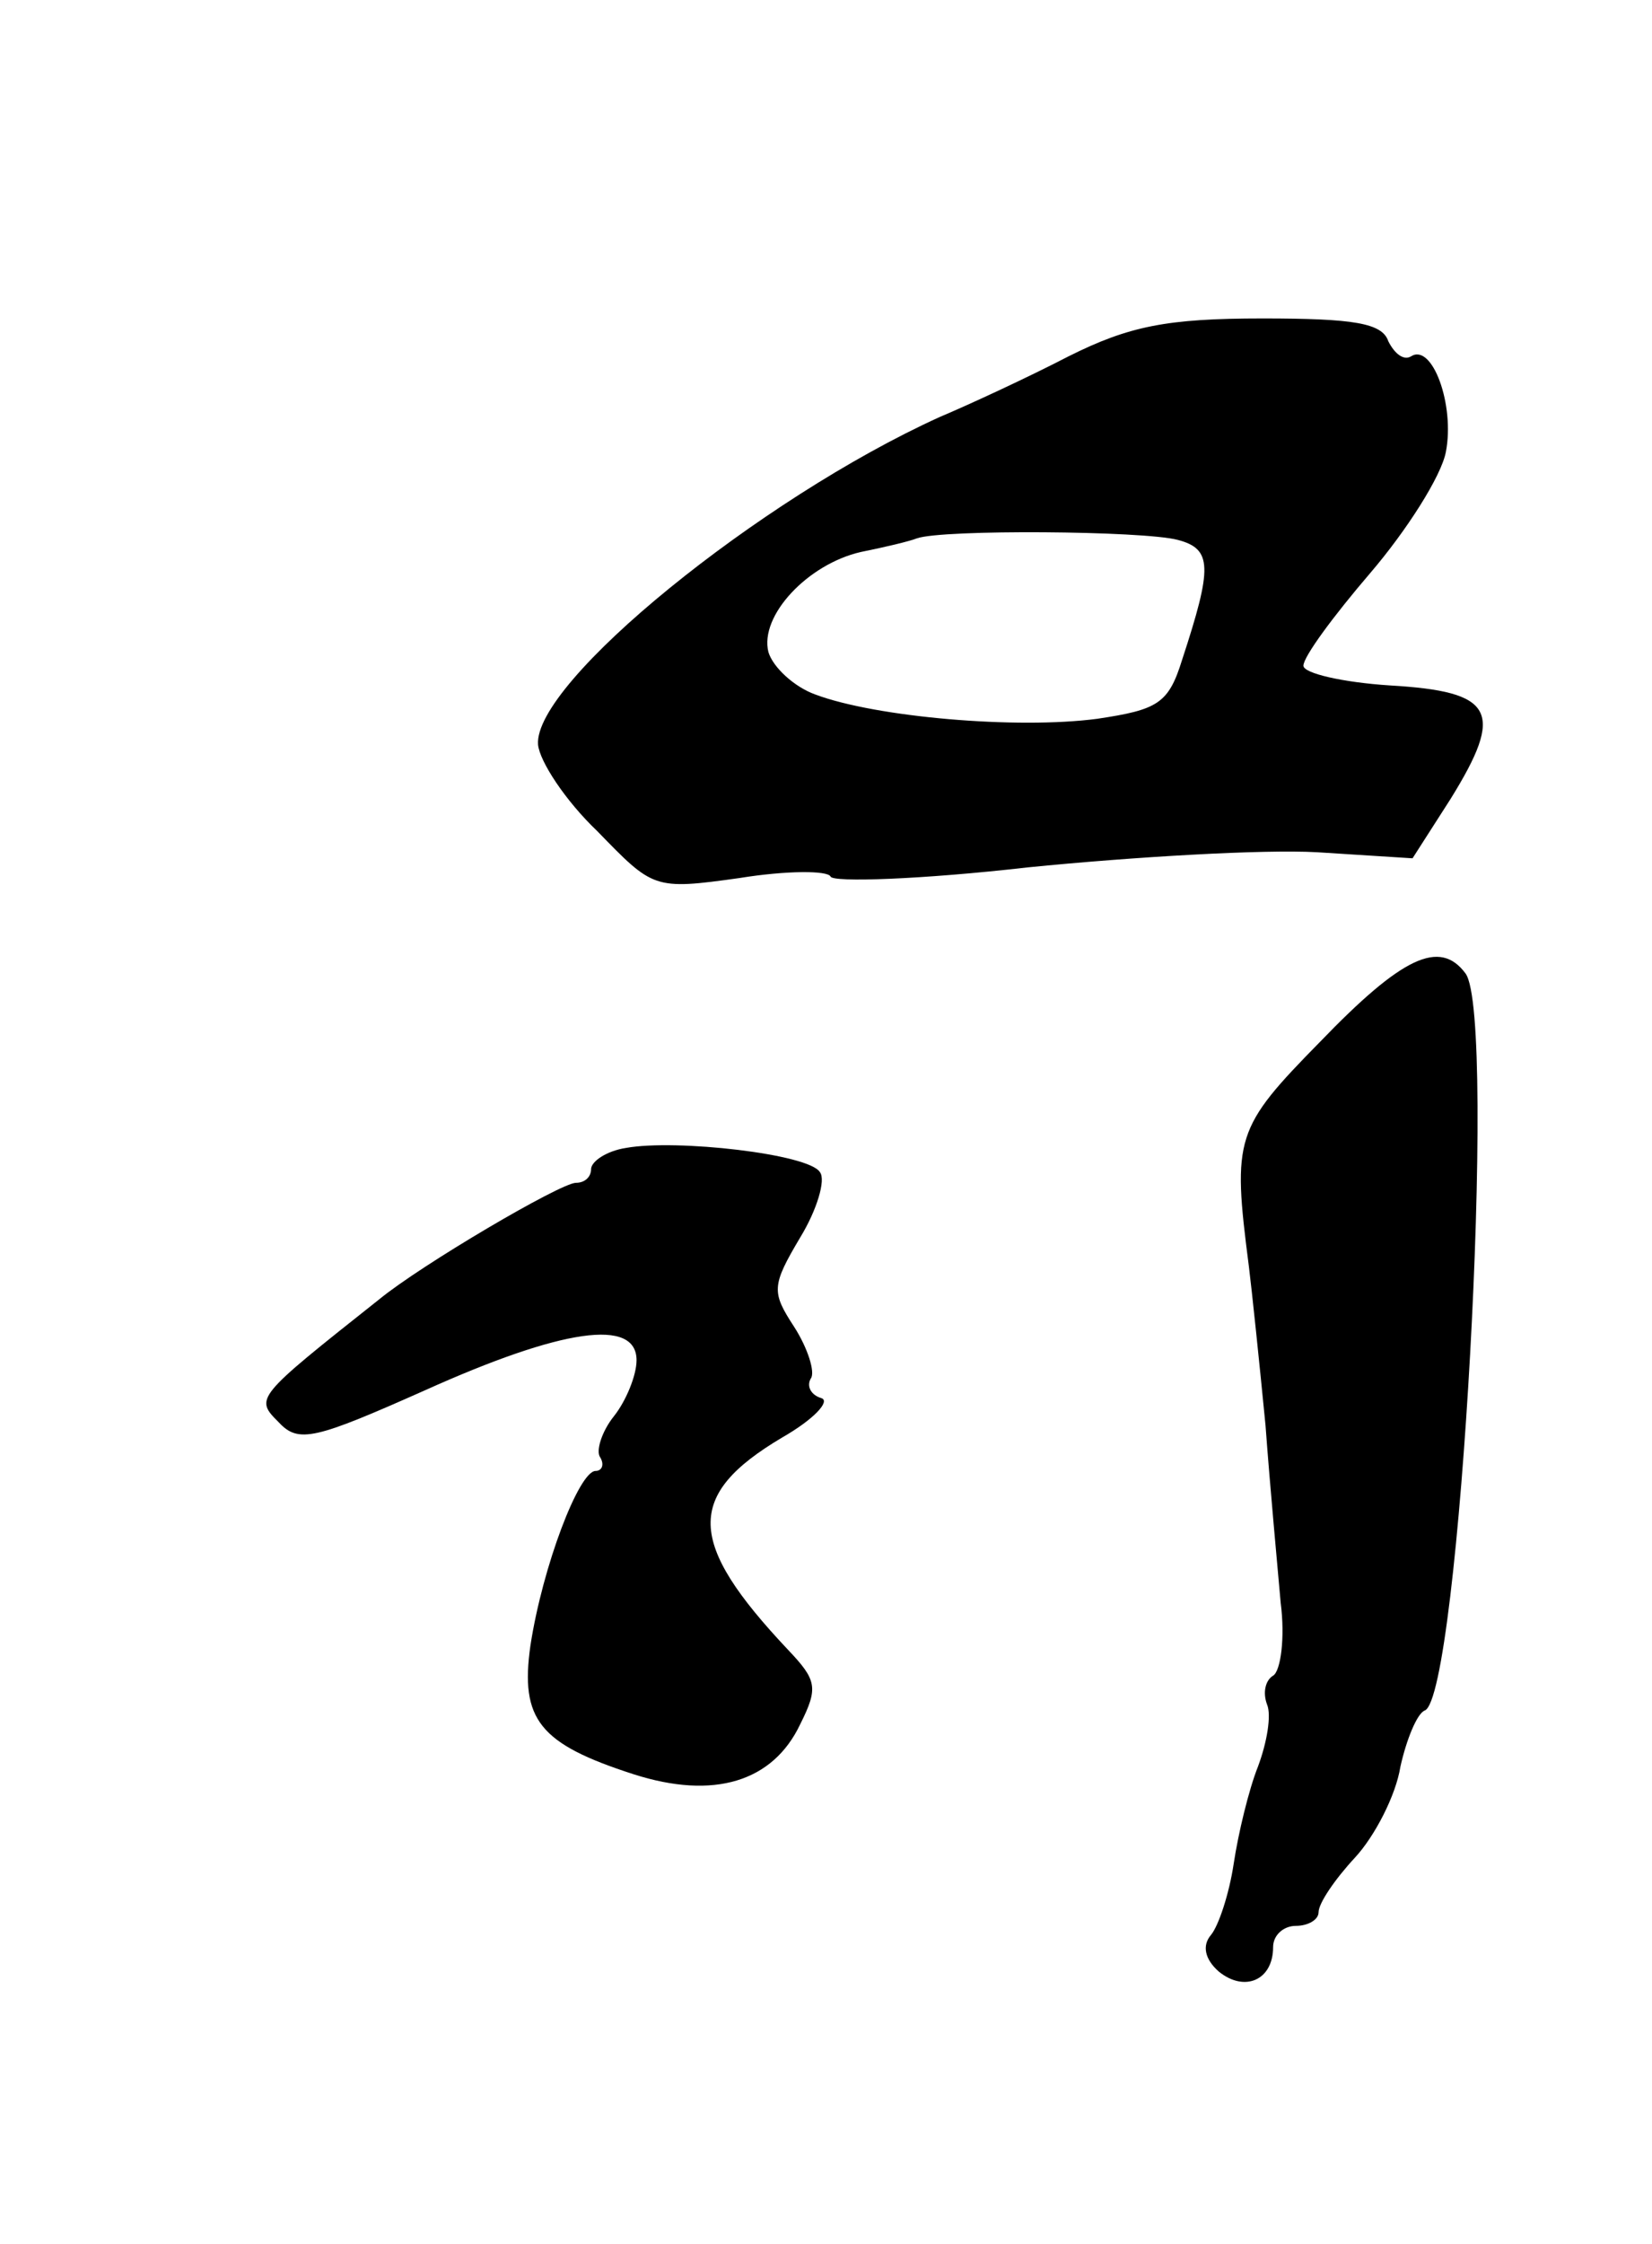 <?xml version="1.0" standalone="no"?>
<!DOCTYPE svg PUBLIC "-//W3C//DTD SVG 20010904//EN"
 "http://www.w3.org/TR/2001/REC-SVG-20010904/DTD/svg10.dtd">
<svg version="1.0" xmlns="http://www.w3.org/2000/svg"
 width="109pt" height="148pt" viewBox="0 0 109 148"
 preserveAspectRatio="xMidYMid meet">
<g transform="translate(0,148) scale(0.1,-0.1)"
fill="#000000" stroke="none">
<path d="M705 1245 c-27 -14 -66 -32 -85 -40 -119 -54 -268 -175 -265 -216 1
-11 18 -37 39 -57 37 -38 37 -39 94 -31 31 5 58 5 60 1 1 -4 60 -2 130 6 70 7
156 12 191 10 l63 -4 25 39 c36 58 29 71 -40 75 -31 2 -57 8 -57 13 0 6 20 33
44 61 24 28 47 64 50 80 6 31 -9 72 -23 63 -5 -3 -11 2 -15 10 -4 12 -23 15
-83 15 -63 0 -88 -5 -128 -25z m72 -121 c23 -6 23 -18 3 -79 -9 -29 -16 -33
-56 -39 -53 -7 -146 1 -186 16 -14 5 -28 18 -31 28 -6 24 26 58 61 66 15 3 32
7 37 9 17 6 149 5 172 -1z"/>
<path d="M871 793 c-56 -57 -58 -63 -47 -148 2 -16 7 -64 11 -105 3 -41 8 -94
10 -117 3 -23 0 -45 -5 -48 -5 -3 -7 -11 -4 -19 3 -7 0 -25 -6 -41 -6 -15 -13
-44 -16 -64 -3 -20 -10 -41 -15 -47 -6 -7 -4 -16 5 -24 17 -14 36 -6 36 16 0
8 7 14 15 14 8 0 15 4 15 9 0 6 11 22 24 36 13 14 27 41 30 60 4 18 11 35 16
37 23 8 48 457 27 486 -17 23 -42 11 -96 -45z"/>
<path d="M413 723 c-13 -2 -23 -9 -23 -14 0 -5 -4 -9 -10 -9 -10 0 -102 -54
-130 -77 -82 -65 -82 -65 -66 -81 13 -14 24 -11 96 21 91 41 140 48 140 20 0
-10 -7 -27 -15 -37 -8 -10 -12 -23 -9 -27 3 -5 1 -9 -3 -9 -11 0 -35 -63 -43
-115 -7 -49 6 -65 68 -85 53 -17 92 -5 110 33 12 24 11 29 -8 49 -67 71 -68
102 -4 140 21 12 32 24 26 26 -7 2 -10 8 -7 13 3 4 -2 20 -11 34 -15 23 -15
27 4 59 11 18 17 38 13 43 -7 12 -95 22 -128 16z"/>
</g>
</svg>

